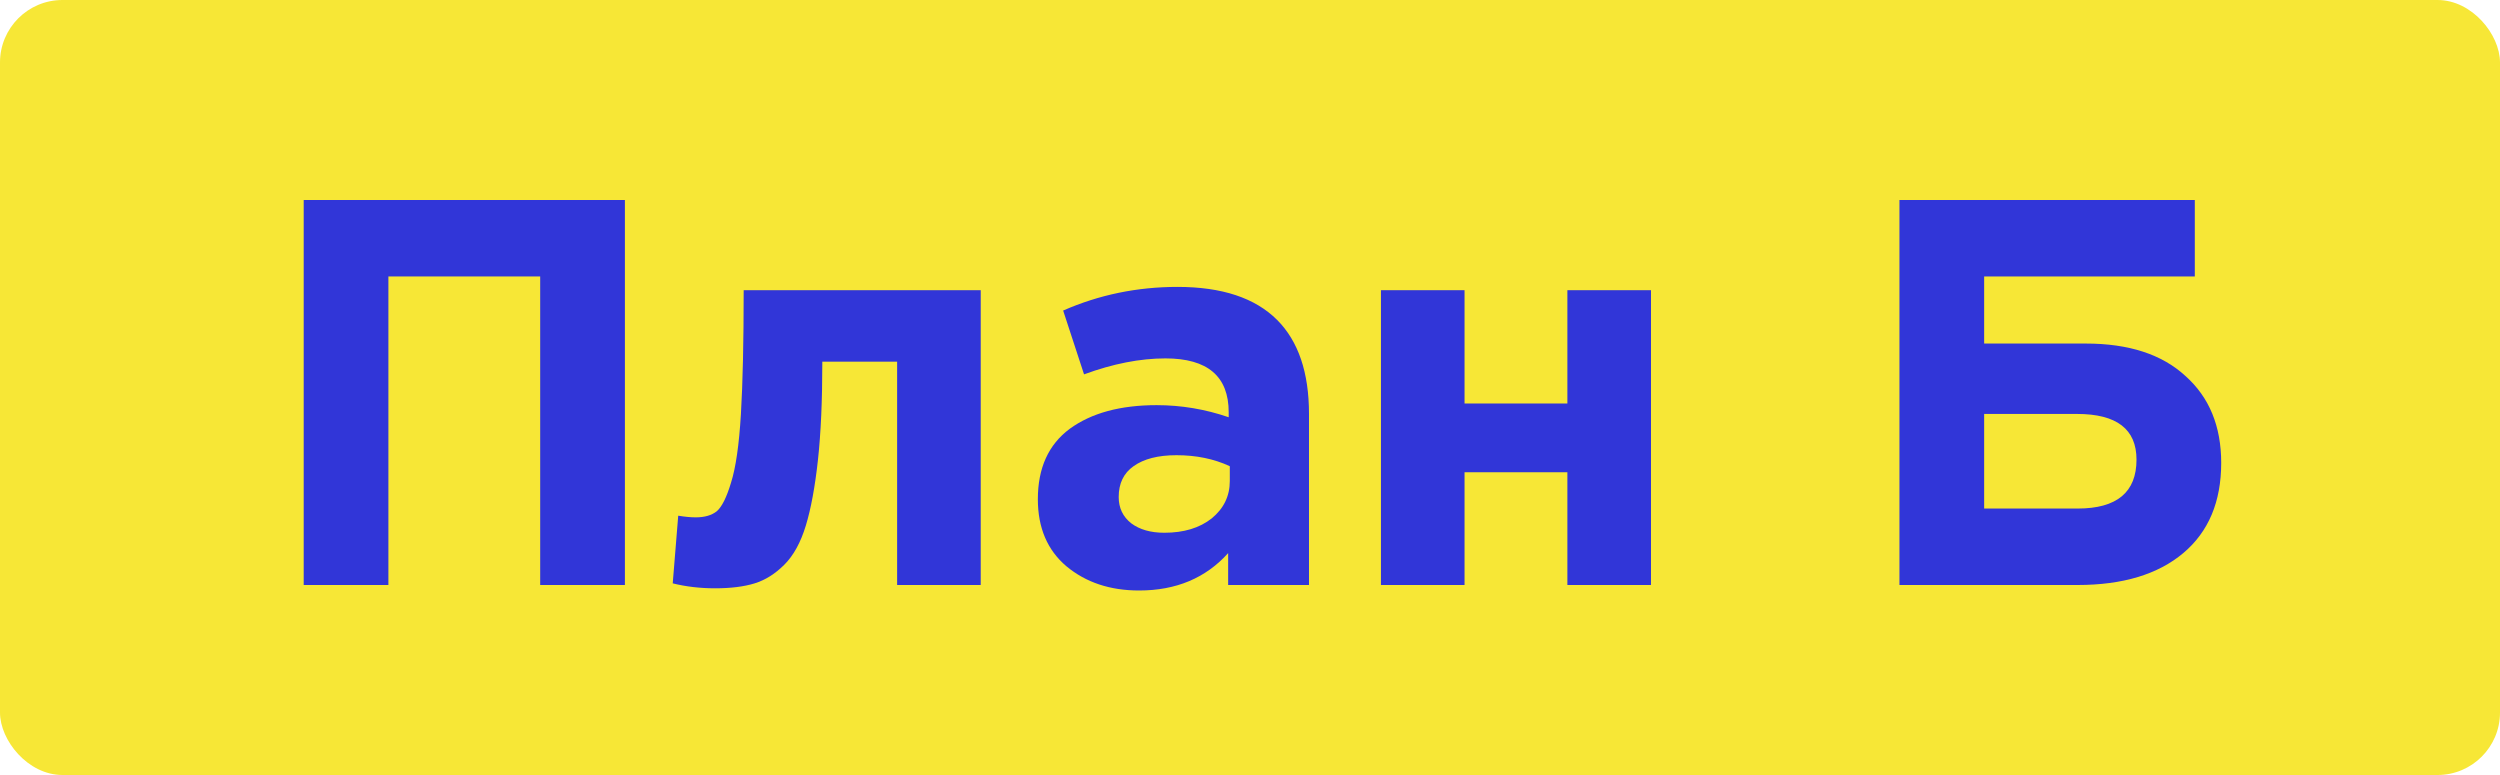 <?xml version="1.0" encoding="UTF-8"?> <svg xmlns="http://www.w3.org/2000/svg" width="1000" height="310" viewBox="0 0 1000 310" fill="none"> <rect width="1000" height="310" rx="25" fill="#F7E736"></rect> <path d="M121.48 234V80H249.96V234H216.08V110.58H155.36V234H121.48Z" fill="#3136D8"></path> <path d="M297.47 116.08H392.29V234H358.85V144.68H328.93C328.93 160.227 328.343 173.353 327.17 184.06C325.997 194.767 324.383 203.493 322.33 210.24C320.277 216.987 317.417 222.193 313.75 225.86C310.083 229.527 306.123 232.02 301.87 233.34C297.617 234.66 292.337 235.32 286.03 235.32C280.017 235.32 274.37 234.66 269.09 233.34L271.29 206.28C273.93 206.72 276.277 206.94 278.33 206.94C281.85 206.94 284.637 206.133 286.69 204.52C288.743 202.76 290.65 198.947 292.41 193.08C294.317 187.067 295.637 177.9 296.37 165.58C297.104 153.113 297.47 136.613 297.47 116.08Z" fill="#3136D8"></path> <path d="M455.619 236.2C444.033 236.2 434.353 232.973 426.579 226.52C418.953 220.067 415.139 211.12 415.139 199.68C415.139 187.213 419.393 177.827 427.899 171.52C436.553 165.213 448.139 162.06 462.659 162.06C472.486 162.06 482.093 163.673 491.479 166.9V164.92C491.479 150.547 483.046 143.36 466.179 143.36C456.059 143.36 445.206 145.487 433.619 149.74L425.259 124.22C439.633 117.913 454.886 114.76 471.019 114.76C488.766 114.76 502.039 119.16 510.839 127.96C519.346 136.467 523.599 149.007 523.599 165.58V234H491.259V221.24C482.313 231.213 470.433 236.2 455.619 236.2ZM465.739 213.1C473.513 213.1 479.819 211.193 484.659 207.38C489.499 203.42 491.919 198.433 491.919 192.42V186.48C485.613 183.547 478.499 182.08 470.579 182.08C463.246 182.08 457.526 183.547 453.419 186.48C449.459 189.267 447.479 193.373 447.479 198.8C447.479 203.2 449.166 206.72 452.539 209.36C455.913 211.853 460.313 213.1 465.739 213.1Z" fill="#3136D8"></path> <path d="M660.395 116.08V234H626.955V188.9H585.815V234H552.375V116.08H585.815V161.4H626.955V116.08H660.395Z" fill="#3136D8"></path> <path d="M793.661 110.58V137.42H834.361C851.521 137.42 864.795 141.747 874.181 150.4C883.715 158.907 888.481 170.493 888.481 185.16C888.481 200.707 883.421 212.733 873.301 221.24C863.181 229.747 849.101 234 831.061 234H759.781V80H877.921V110.58H793.661ZM830.841 165.58H793.661V203.42H831.061C846.755 203.42 854.601 196.893 854.601 183.84C854.601 171.667 846.681 165.58 830.841 165.58Z" fill="#3136D8"></path> </svg> 